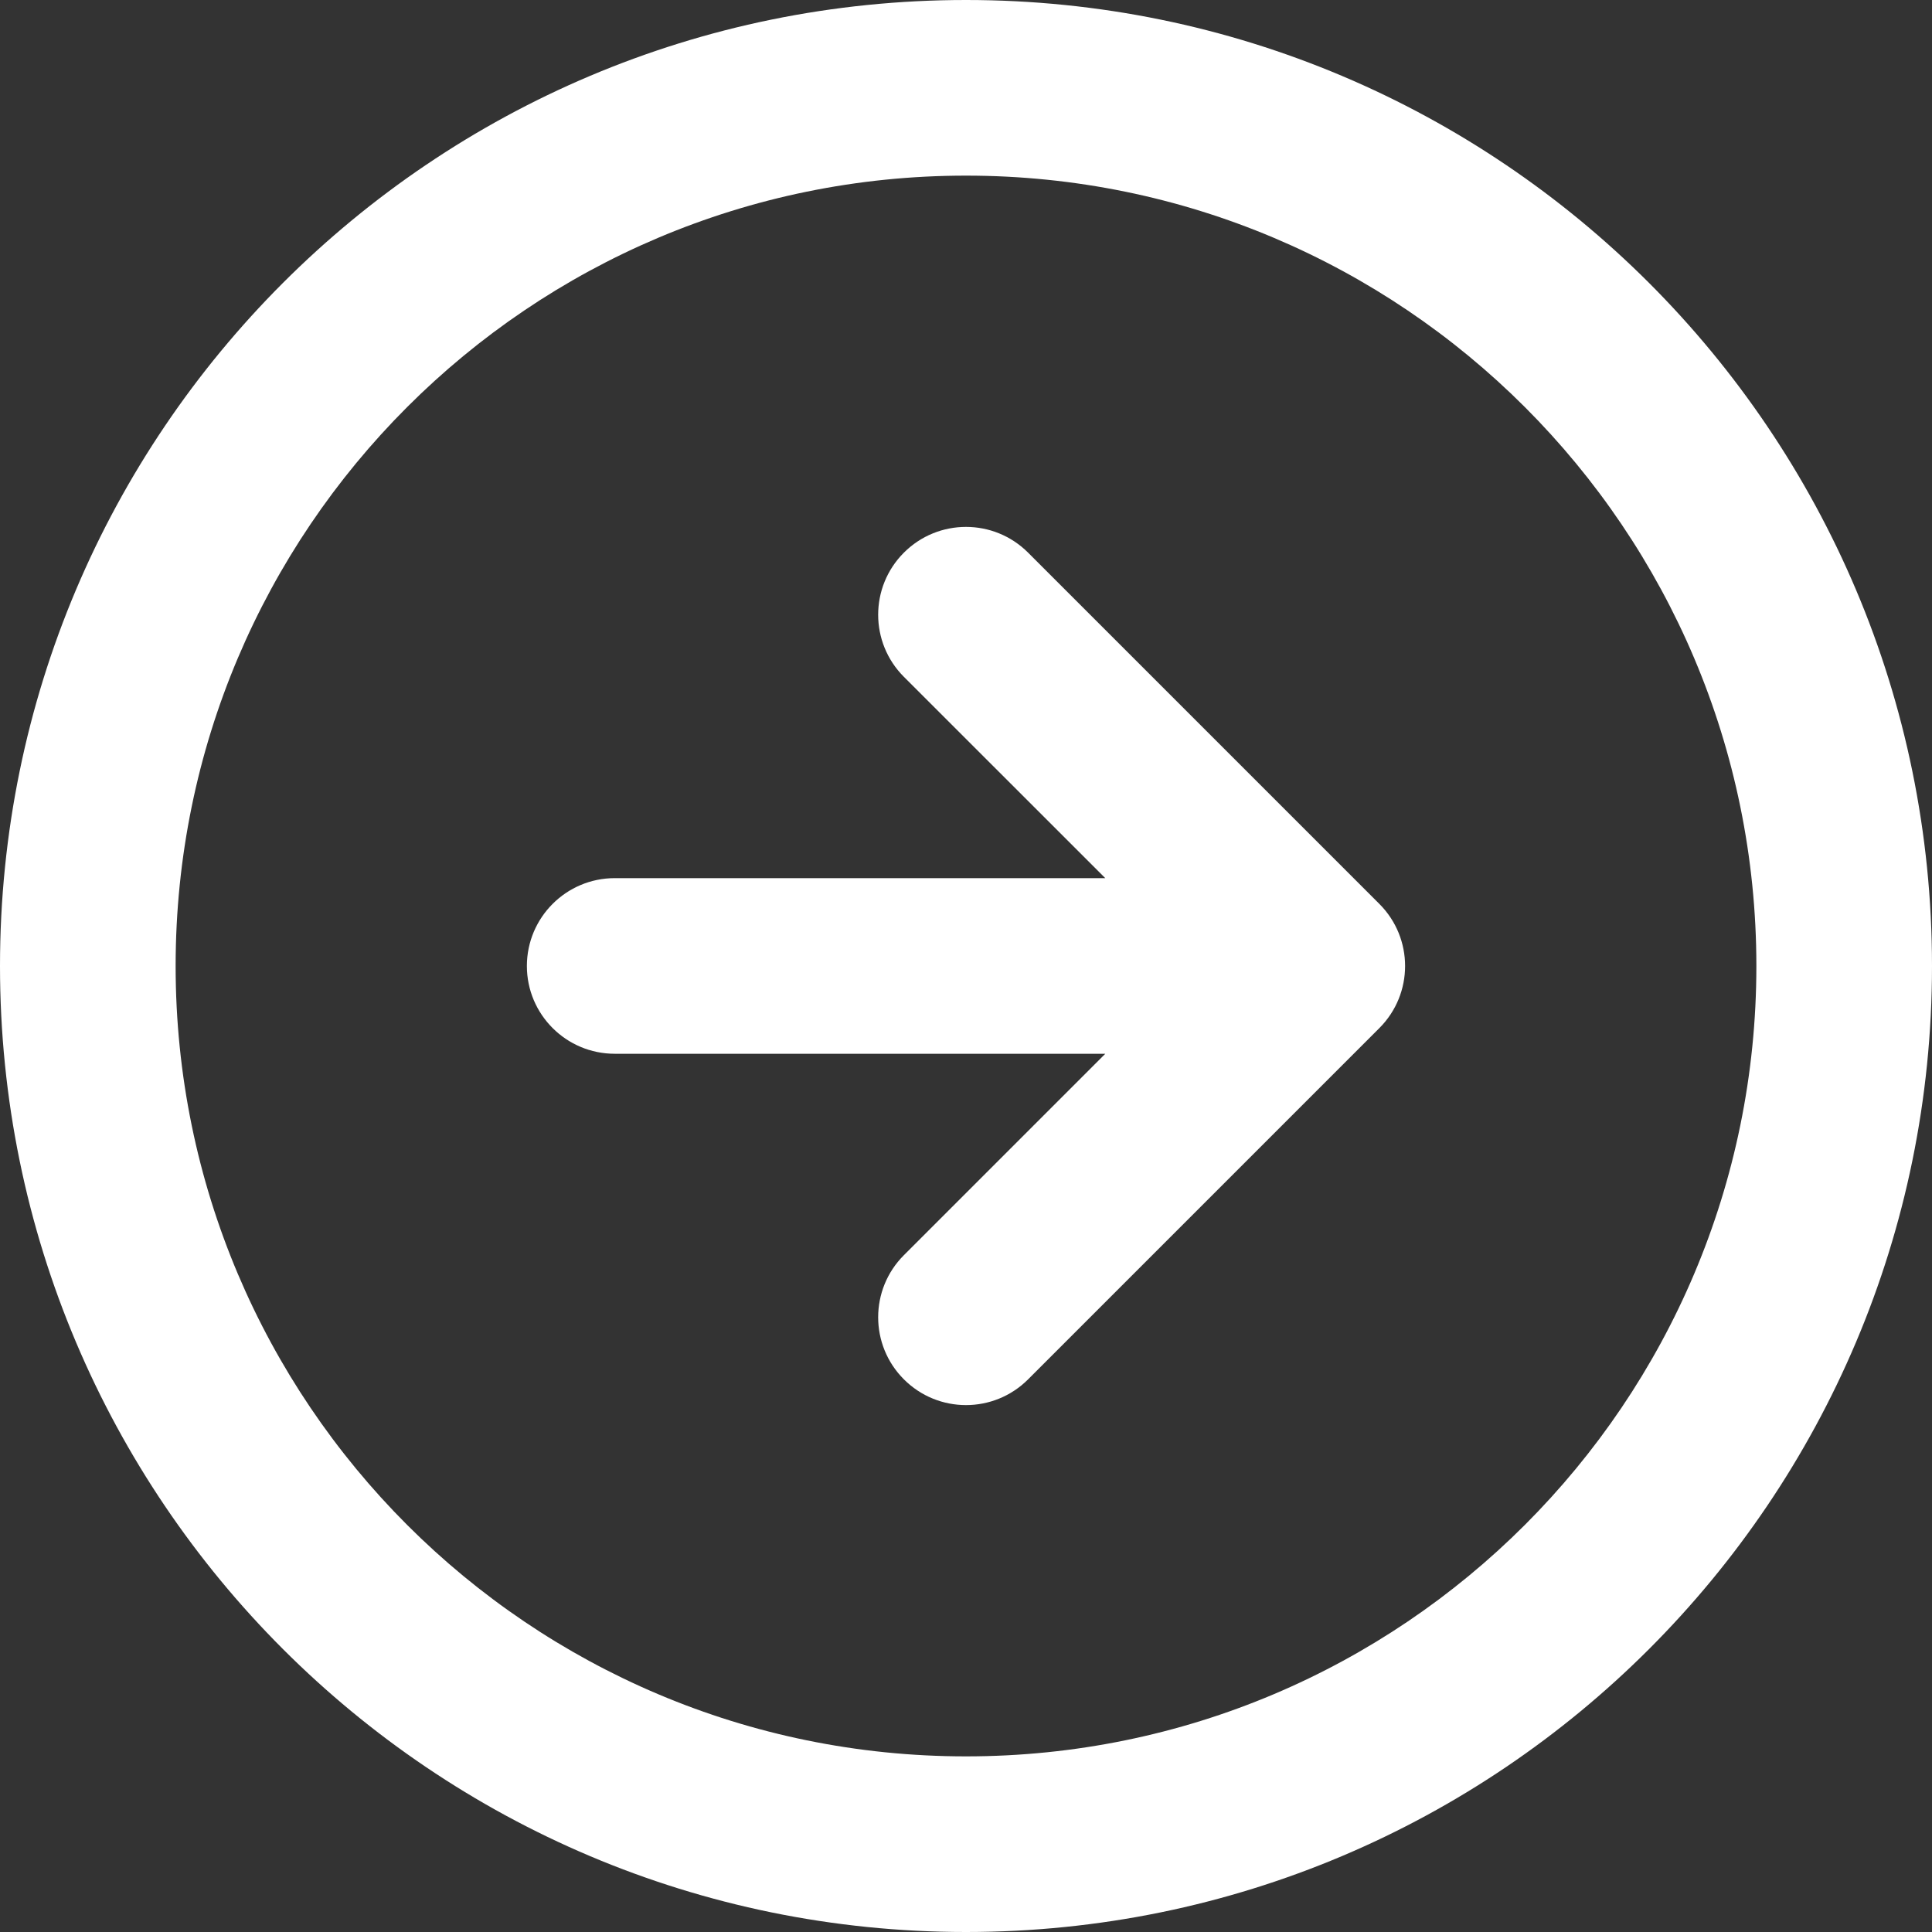 <svg width="21" height="21" viewBox="0 0 21 21" fill="none" xmlns="http://www.w3.org/2000/svg">
<rect x="0" y="0" width="21" height="21" fill="#333333" stroke="none"/>
<path fill-rule="evenodd" clip-rule="evenodd" d="M10.5 1.909C5.755 1.909 1.909 5.755 1.909 10.5C1.909 15.245 5.755 19.091 10.5 19.091C15.245 19.091 19.091 15.245 19.091 10.5C19.091 5.755 15.245 1.909 10.5 1.909ZM0 10.5C0 4.701 4.701 0 10.5 0C16.299 0 21 4.701 21 10.5C21 16.299 16.299 21 10.5 21C4.701 21 0 16.299 0 10.5ZM9.825 7.357C9.452 6.984 9.452 6.38 9.825 6.007C10.198 5.634 10.802 5.634 11.175 6.007L14.993 9.825C15.366 10.198 15.366 10.802 14.993 11.175L11.175 14.993C10.802 15.366 10.198 15.366 9.825 14.993C9.452 14.62 9.452 14.016 9.825 13.643L12.014 11.454H6.682C6.155 11.454 5.727 11.027 5.727 10.5C5.727 9.973 6.155 9.545 6.682 9.545H12.014L9.825 7.357Z" fill="white"/>
</svg>
